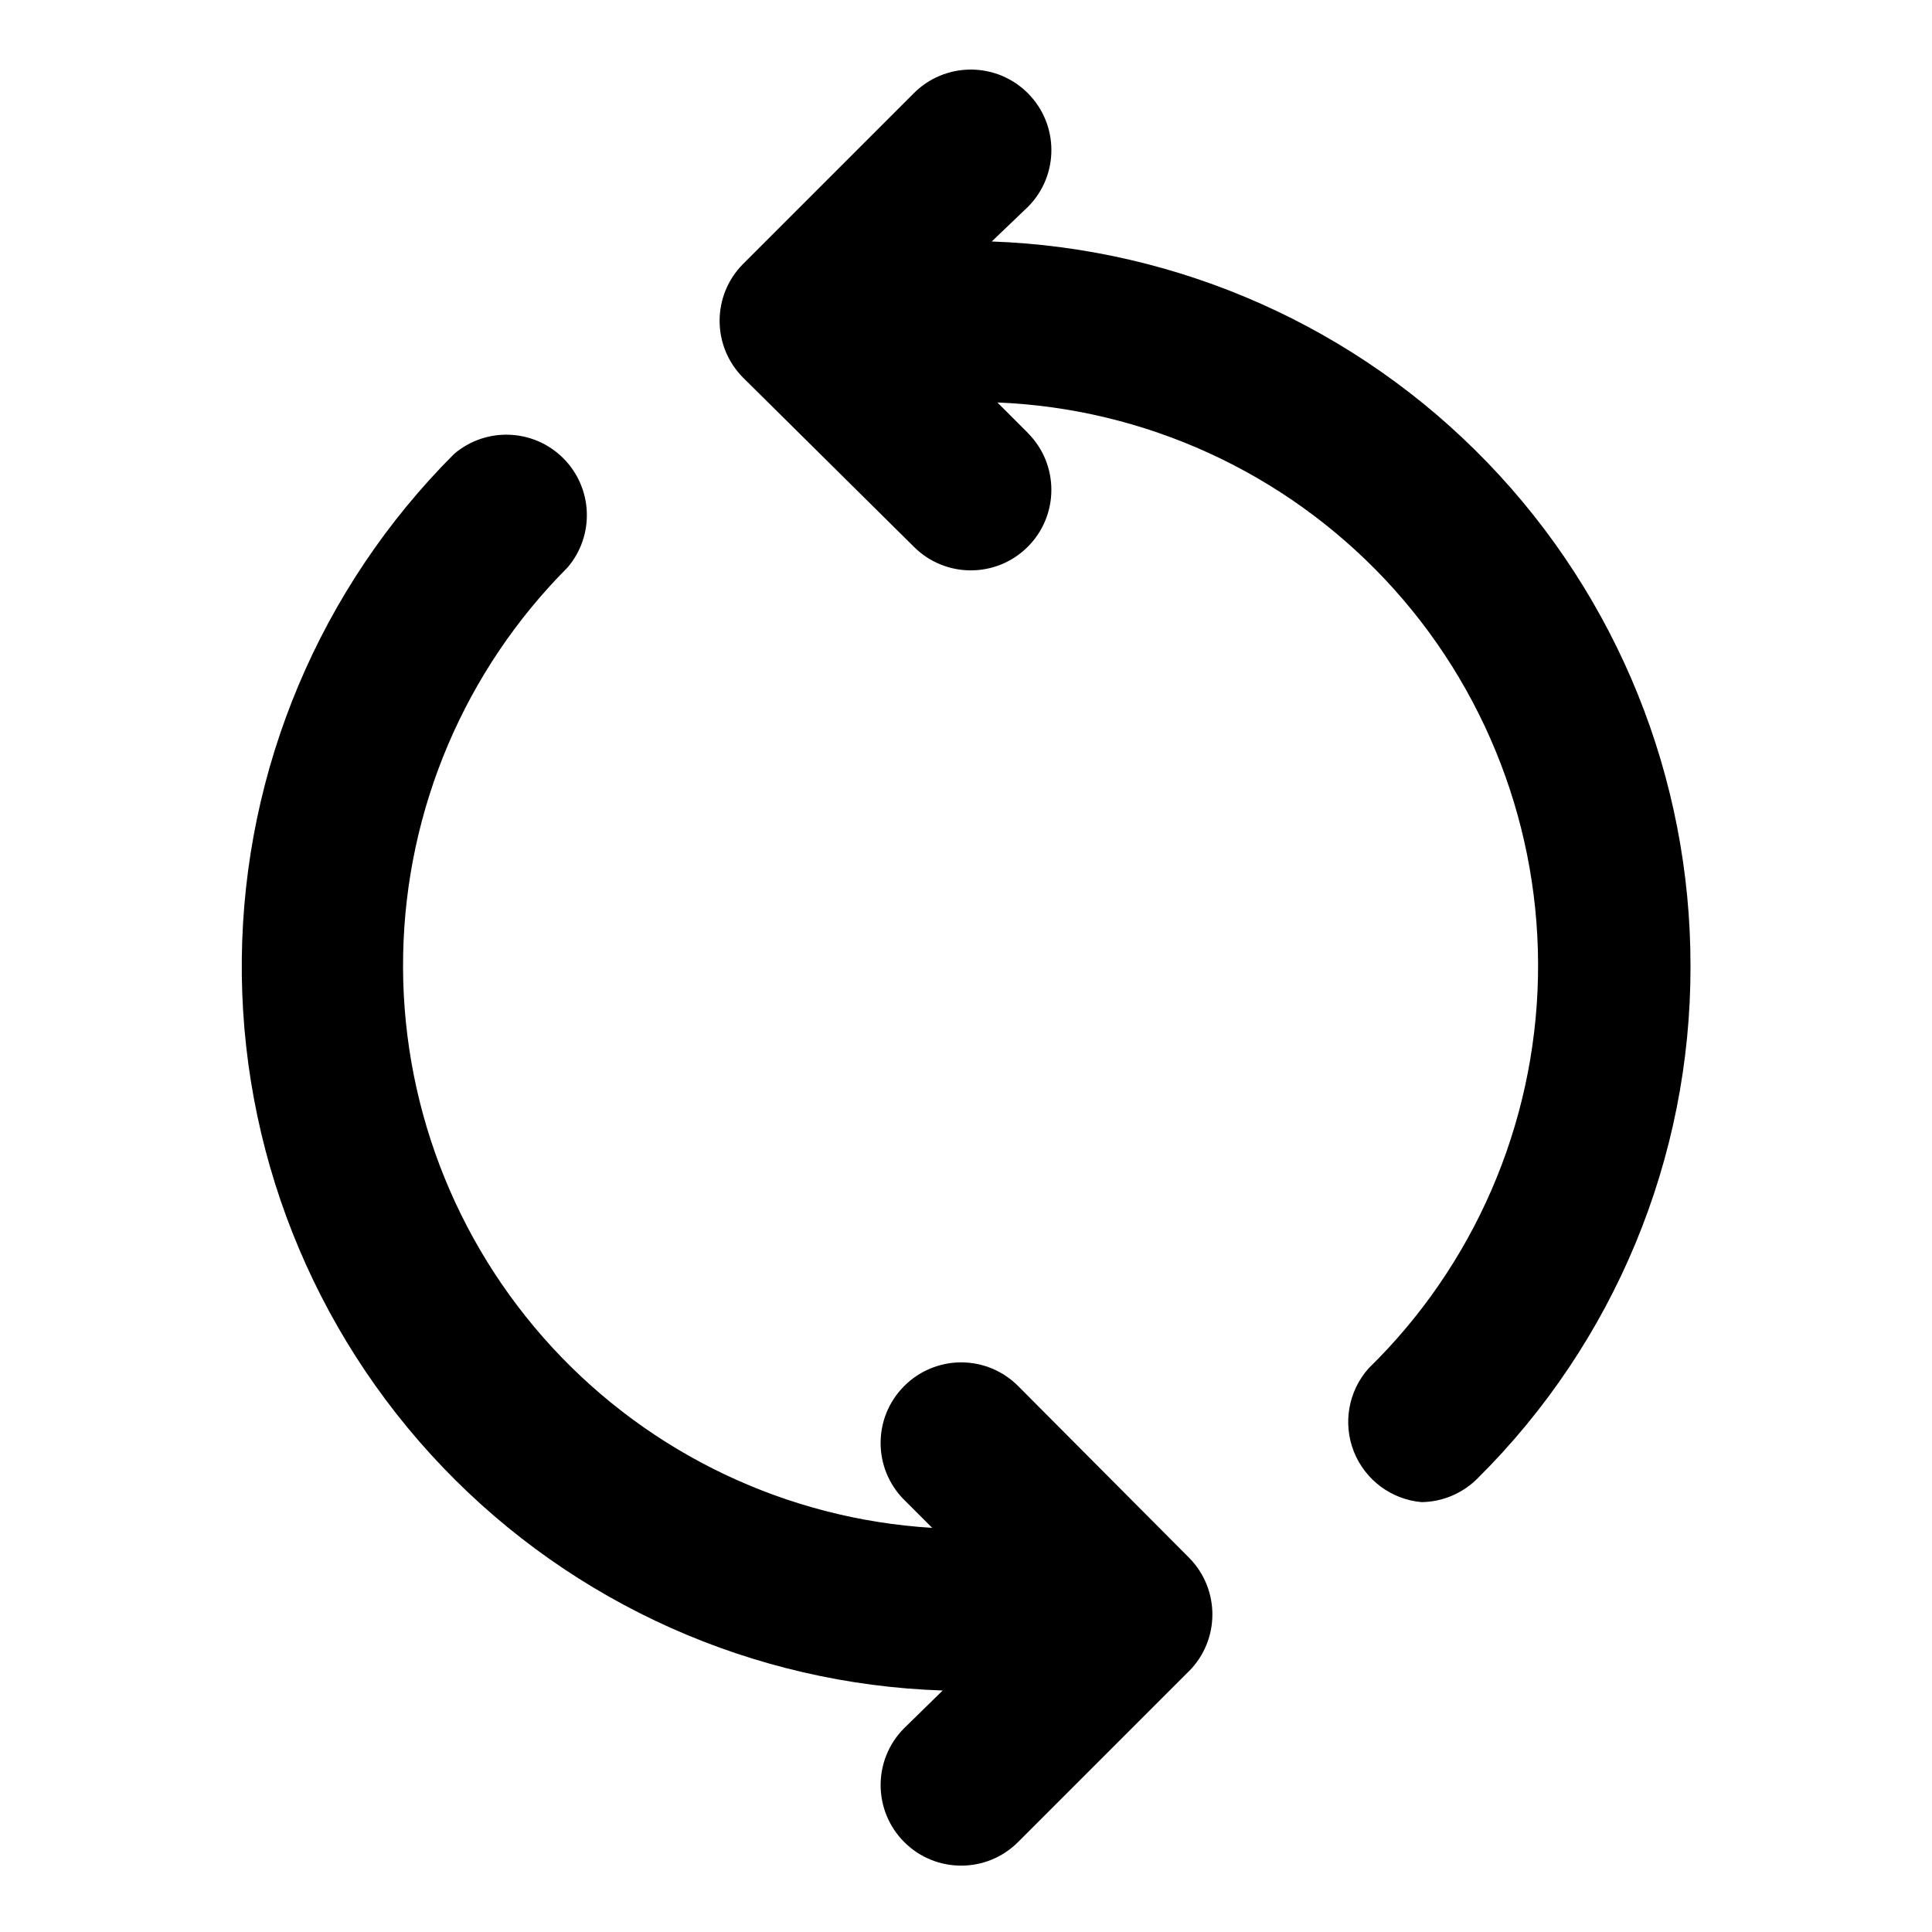 <?xml version="1.0" encoding="UTF-8"?>
<svg width="100pt" height="100pt" version="1.1" viewBox="0 0 100 100" xmlns="http://www.w3.org/2000/svg">
 <path d="m87.5 50c0.02 9.949-3.941 19.488-11 26.5-0.77 0.785-1.816 1.234-2.918 1.25-1.566-0.137-2.922-1.148-3.504-2.609-0.582-1.465-0.289-3.129 0.754-4.309 5.465-5.336 8.613-12.605 8.773-20.242 0.16-7.637-2.68-15.031-7.91-20.594-5.234-5.562-12.438-8.855-20.07-9.164l1.582 1.582v0.004c1.625 1.633 1.613 4.273-0.02 5.894s-4.273 1.613-5.894-0.02l-8.836-8.75c-1.613-1.625-1.613-4.25 0-5.875l8.836-8.836c0.781-0.789 1.848-1.23 2.957-1.23s2.176 0.441 2.957 1.23c1.617 1.625 1.617 4.25 0 5.875l-1.875 1.793c9.715 0.344 18.914 4.449 25.66 11.445 6.746 6.996 10.516 16.336 10.508 26.055zm-34.793 21.75c-0.781-0.789-1.848-1.234-2.957-1.234s-2.176 0.445-2.957 1.234c-1.617 1.625-1.617 4.25 0 5.875l1.457 1.457c-7.512-0.457-14.555-3.801-19.66-9.332-5.102-5.531-7.871-12.82-7.723-20.344 0.145-7.527 3.195-14.703 8.508-20.031 1.414-1.652 1.32-4.117-0.219-5.656s-4.004-1.633-5.656-0.219c-6.934 6.934-10.879 16.305-10.984 26.109-0.109 9.805 3.629 19.262 10.41 26.344s16.066 11.227 25.867 11.547l-2 1.957c-1.625 1.637-1.613 4.273 0.02 5.898 1.633 1.621 4.273 1.613 5.894-0.023l8.832-8.832h0.004c1.613-1.625 1.613-4.25 0-5.875z"/>
</svg>
